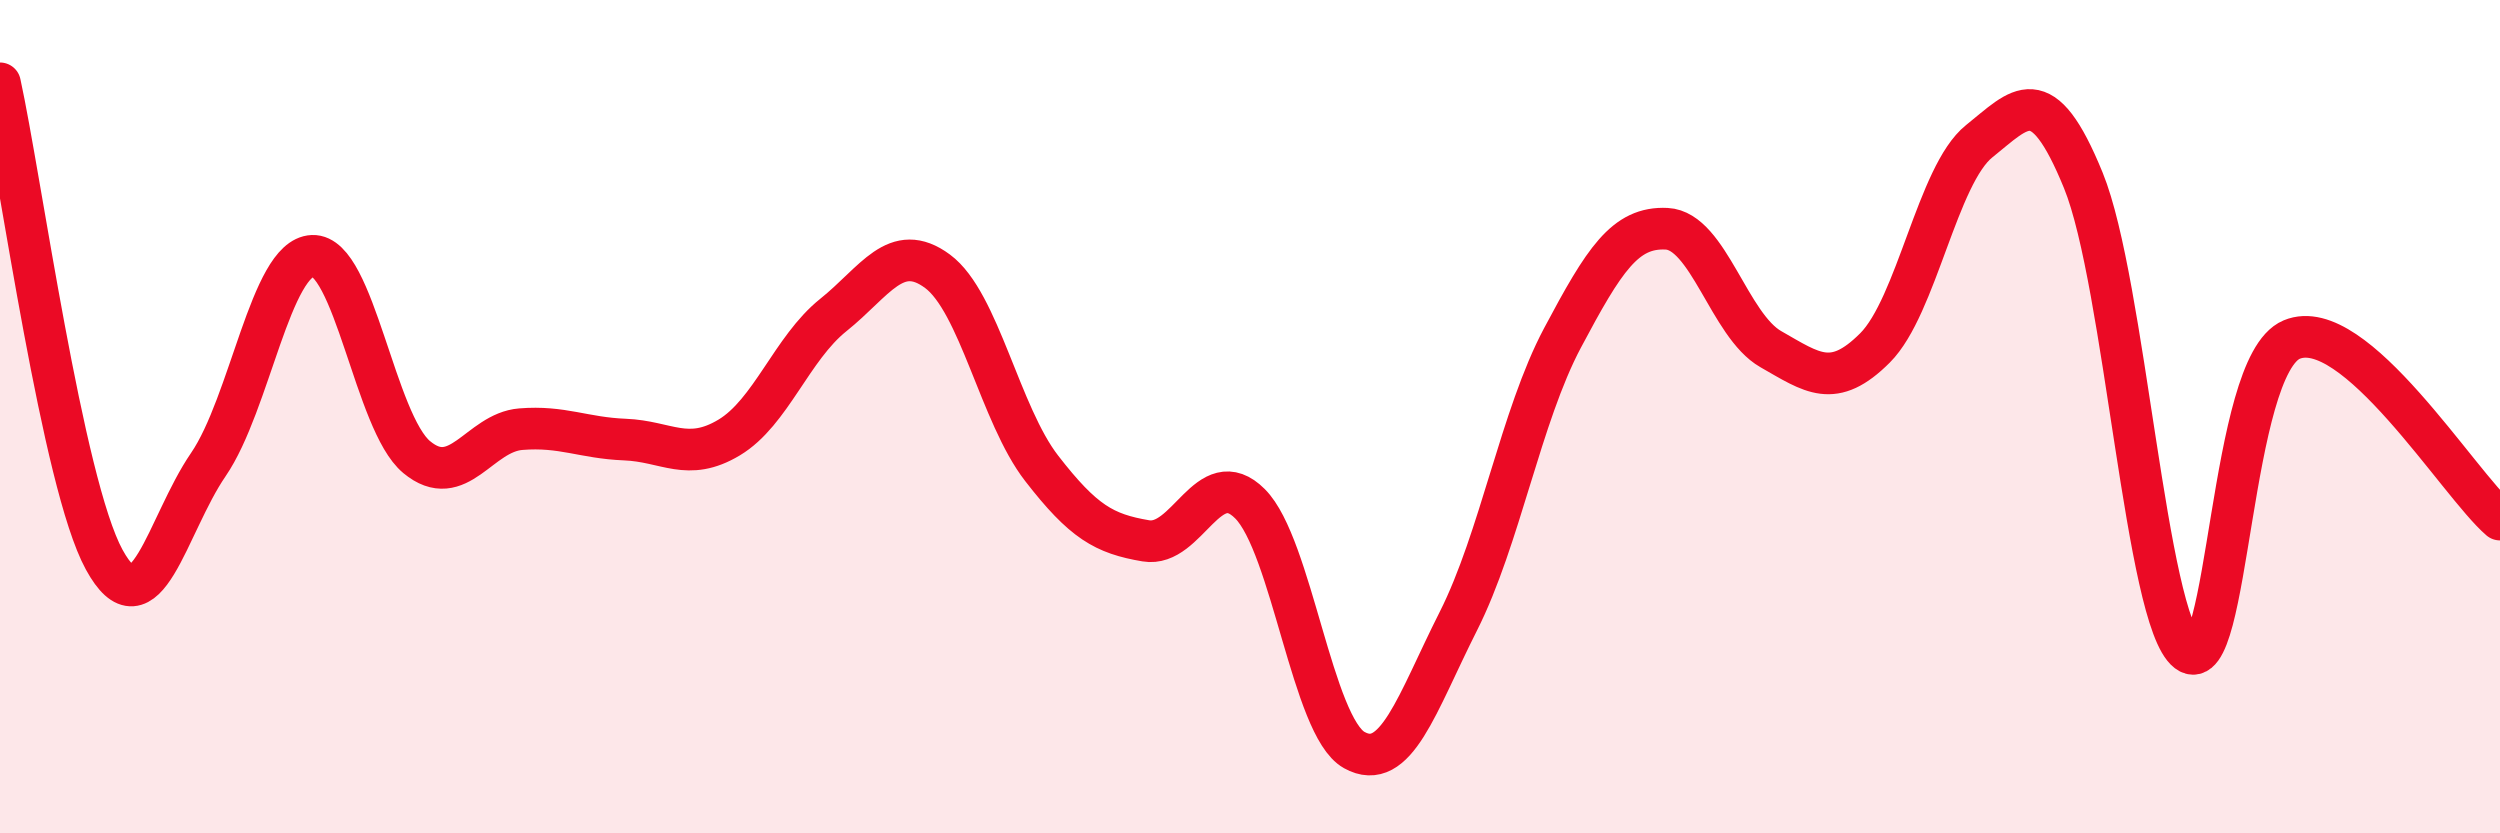 
    <svg width="60" height="20" viewBox="0 0 60 20" xmlns="http://www.w3.org/2000/svg">
      <path
        d="M 0,2 C 0.5,4.29 1.5,11.6 2.5,13.43 C 3.5,15.26 4,12.61 5,11.15 C 6,9.69 6.5,6.18 7.5,6.14 C 8.5,6.1 9,10.14 10,10.97 C 11,11.8 11.5,10.38 12.5,10.3 C 13.5,10.22 14,10.51 15,10.55 C 16,10.59 16.5,11.1 17.5,10.5 C 18.5,9.9 19,8.36 20,7.56 C 21,6.76 21.5,5.77 22.5,6.51 C 23.5,7.25 24,9.95 25,11.24 C 26,12.53 26.5,12.81 27.5,12.98 C 28.5,13.15 29,11.09 30,12.09 C 31,13.09 31.5,17.44 32.5,18 C 33.5,18.56 34,16.89 35,14.91 C 36,12.93 36.5,9.99 37.5,8.11 C 38.5,6.23 39,5.44 40,5.49 C 41,5.54 41.5,7.81 42.5,8.38 C 43.5,8.95 44,9.35 45,8.35 C 46,7.35 46.5,4.19 47.5,3.39 C 48.5,2.59 49,1.88 50,4.33 C 51,6.78 51.5,14.88 52.5,15.64 C 53.5,16.4 53.5,8.78 55,8.15 C 56.5,7.52 59,11.61 60,12.47L60 20L0 20Z"
        fill="#EB0A25"
        opacity="0.1"
        stroke-linecap="round"
        stroke-linejoin="round"
      />
      <path
        d="M 0,2 C 0.5,4.29 1.5,11.6 2.5,13.43 C 3.5,15.26 4,12.61 5,11.15 C 6,9.69 6.5,6.18 7.5,6.14 C 8.5,6.1 9,10.14 10,10.97 C 11,11.8 11.5,10.38 12.5,10.3 C 13.5,10.22 14,10.51 15,10.55 C 16,10.59 16.5,11.1 17.5,10.5 C 18.5,9.9 19,8.36 20,7.56 C 21,6.76 21.5,5.77 22.5,6.51 C 23.5,7.25 24,9.95 25,11.24 C 26,12.53 26.5,12.81 27.5,12.98 C 28.5,13.15 29,11.09 30,12.09 C 31,13.09 31.5,17.44 32.5,18 C 33.5,18.56 34,16.89 35,14.91 C 36,12.93 36.5,9.99 37.5,8.11 C 38.5,6.23 39,5.44 40,5.49 C 41,5.54 41.5,7.81 42.5,8.38 C 43.5,8.95 44,9.35 45,8.35 C 46,7.35 46.5,4.19 47.5,3.39 C 48.5,2.59 49,1.88 50,4.33 C 51,6.78 51.5,14.88 52.5,15.64 C 53.5,16.4 53.5,8.78 55,8.15 C 56.5,7.52 59,11.61 60,12.47"
        stroke="#EB0A25"
        stroke-width="1"
        fill="none"
        stroke-linecap="round"
        stroke-linejoin="round"
      />
    </svg>
  